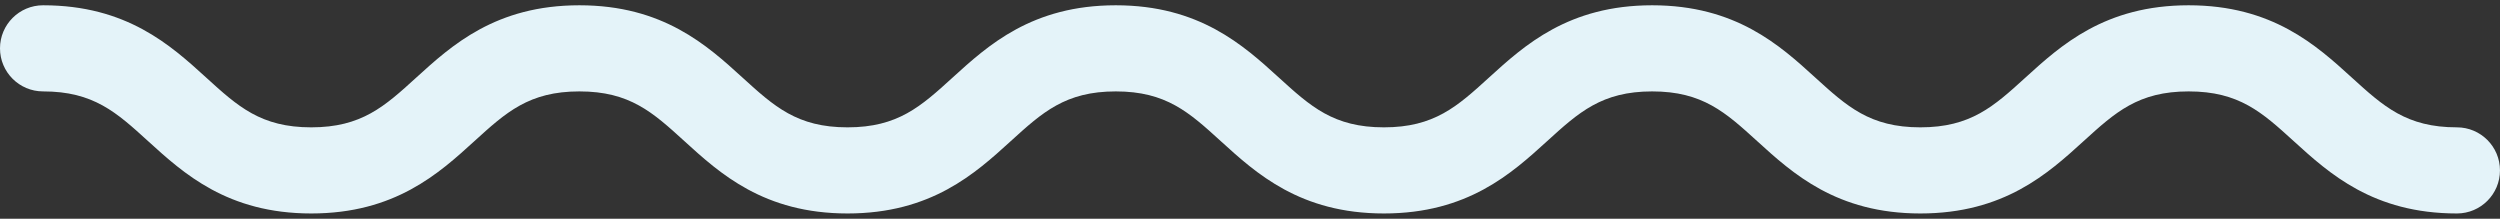 <?xml version="1.0" encoding="UTF-8"?>
<svg xmlns="http://www.w3.org/2000/svg" viewBox="0 0 800 70">
  <rect x="0" y="0" width="800" height="70" fill="#333333" stroke="none"/>
  <defs>
    <style>
      .cls-1 {
        fill: none;
      }

      .cls-1, .cls-2 {
        stroke-width: 0px;
      }

      .cls-2 {
        fill: #e4f3f9;
      }
    </style>
  </defs>
  <g id="svg">
    <rect class="cls-1" width="800" height="70"/>
  </g>
  <g id="_レイアウト" data-name="レイアウト">
    <path class="cls-2" d="M786.22,68.31c-26.79,0-40.88-12.82-52.2-23.12-10.17-9.25-17.52-15.94-33.65-15.94s-23.48,6.69-33.65,15.94c-11.32,10.3-25.41,23.12-52.2,23.12s-40.88-12.82-52.19-23.12c-10.17-9.25-17.52-15.94-33.64-15.94s-23.47,6.69-33.64,15.94c-11.32,10.3-25.4,23.12-52.19,23.12s-40.86-12.82-52.18-23.12c-10.16-9.25-17.51-15.94-33.63-15.94s-23.47,6.69-33.64,15.94c-11.32,10.3-25.4,23.12-52.19,23.12s-40.87-12.82-52.18-23.12c-10.17-9.26-17.51-15.94-33.63-15.94s-23.47,6.69-33.63,15.94c-11.32,10.3-25.4,23.12-52.18,23.12s-40.86-12.82-52.18-23.12c-10.16-9.25-17.51-15.94-33.63-15.94C6.17,29.25,0,23.08,0,15.47S6.17,1.69,13.78,1.69c26.78,0,40.86,12.82,52.18,23.12,10.16,9.25,17.51,15.94,33.63,15.94s23.47-6.69,33.63-15.94c11.32-10.3,25.4-23.12,52.18-23.12s40.87,12.82,52.18,23.12c10.17,9.26,17.51,15.94,33.63,15.94s23.47-6.69,33.64-15.94c11.32-10.3,25.4-23.12,52.19-23.12s40.86,12.82,52.18,23.12c10.16,9.25,17.51,15.94,33.63,15.94s23.48-6.69,33.64-15.94c11.32-10.3,25.4-23.12,52.19-23.12s40.88,12.82,52.19,23.12c10.17,9.25,17.52,15.94,33.64,15.94s23.48-6.69,33.65-15.94c11.32-10.3,25.4-23.12,52.2-23.12s40.88,12.82,52.2,23.12c10.17,9.25,17.52,15.94,33.65,15.94,7.61,0,13.78,6.17,13.78,13.78s-6.17,13.78-13.78,13.78Z"/>
  </g>
</svg>